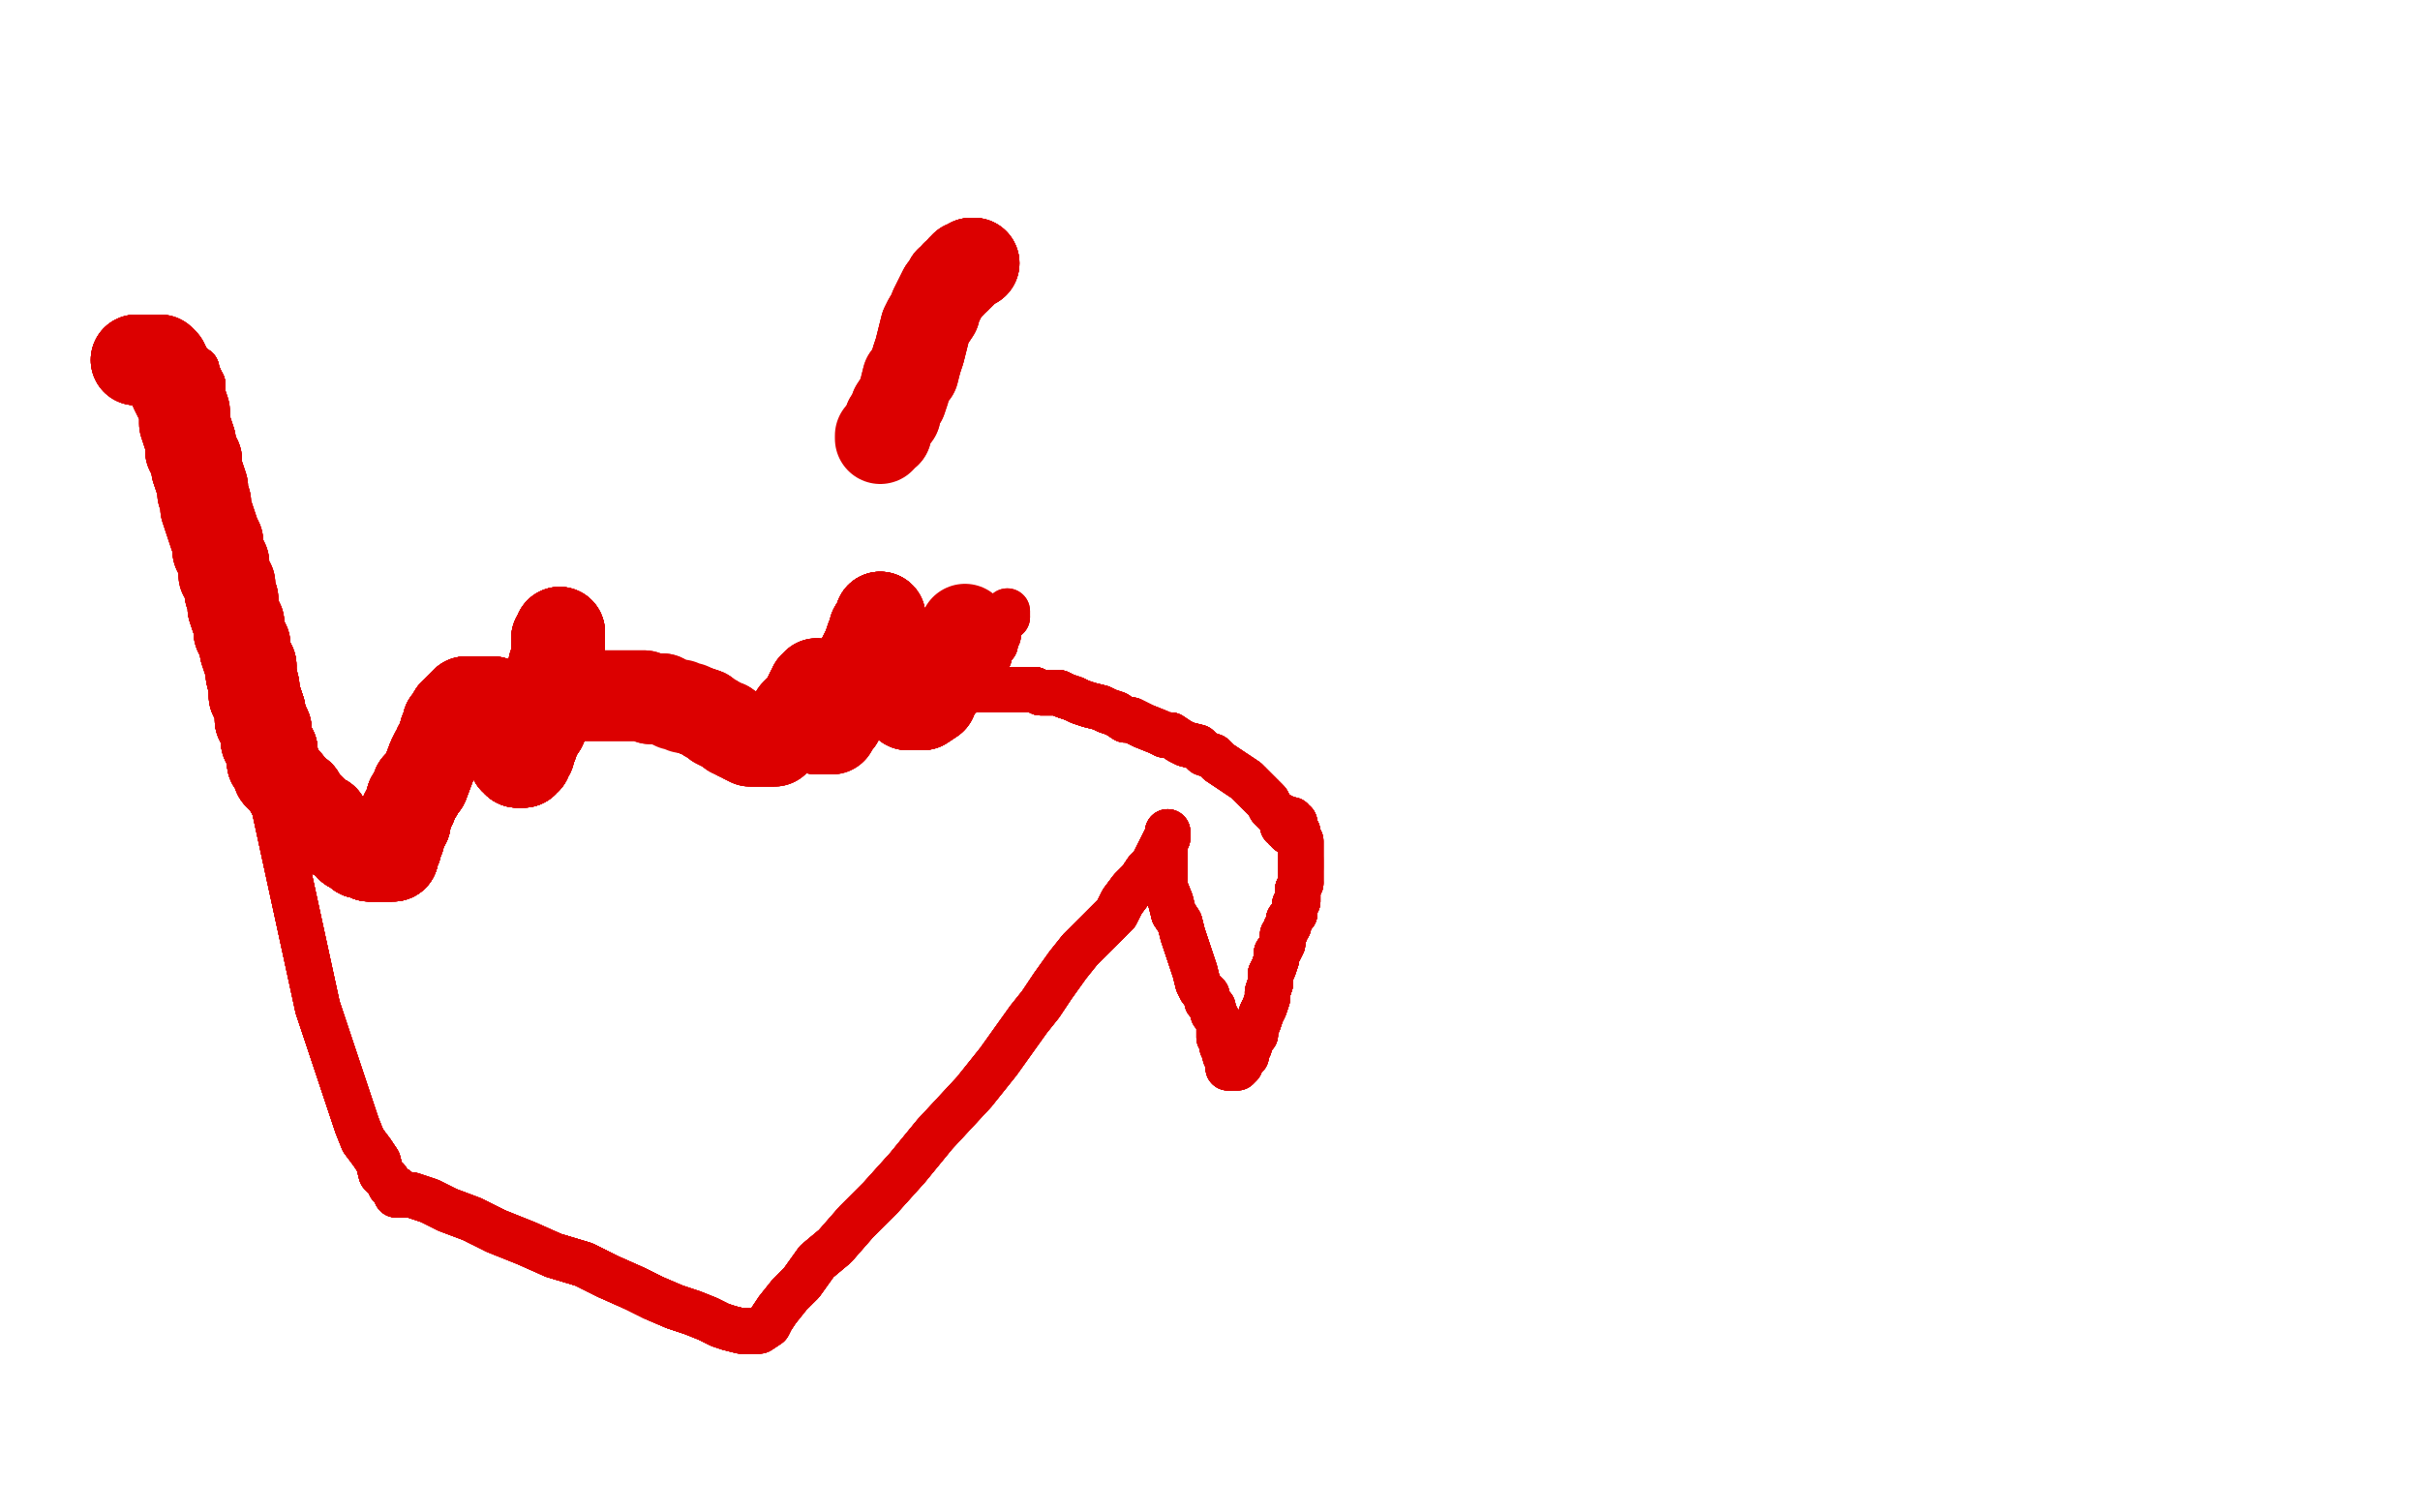 <?xml version="1.0" standalone="no"?>
<!DOCTYPE svg PUBLIC "-//W3C//DTD SVG 1.1//EN"
"http://www.w3.org/Graphics/SVG/1.1/DTD/svg11.dtd">

<svg width="800" height="500" version="1.1" xmlns="http://www.w3.org/2000/svg" xmlns:xlink="http://www.w3.org/1999/xlink" style="stroke-antialiasing: false"><desc>This SVG has been created on https://colorillo.com/</desc><rect x='0' y='0' width='800' height='500' style='fill: rgb(255,255,255); stroke-width:0' /><polyline points="193,211 193,210 193,209 193,208 193,207" style="fill: none; stroke: #dc0000; stroke-width: 5; stroke-linejoin: round; stroke-linecap: round; stroke-antialiasing: false; stroke-antialias: 0; opacity: 1.0"/>
<polyline points="65,122 65,123 65,124 66,125 66,126 67,127 67,128 67,129" style="fill: none; stroke: #dc0000; stroke-width: 15; stroke-linejoin: round; stroke-linecap: round; stroke-antialiasing: false; stroke-antialias: 0; opacity: 1.0"/>
<polyline points="65,122 65,123 65,124 66,125 66,126 67,127 67,128 67,129 67,130 67,132 67,133 67,134 67,135 67,137" style="fill: none; stroke: #dc0000; stroke-width: 15; stroke-linejoin: round; stroke-linecap: round; stroke-antialiasing: false; stroke-antialias: 0; opacity: 1.0"/>
<polyline points="65,122 65,123 65,124 66,125 66,126 67,127 67,128 67,129 67,130 67,132 67,133 67,134 67,135 67,137 67,138 67,141 67,144 67,148 68,153 69,159 69,165" style="fill: none; stroke: #dc0000; stroke-width: 15; stroke-linejoin: round; stroke-linecap: round; stroke-antialiasing: false; stroke-antialias: 0; opacity: 1.0"/>
<polyline points="65,122 65,123 65,124 66,125 66,126 67,127 67,128 67,129 67,130 67,132 67,133 67,134 67,135 67,137 67,138 67,141 67,144 67,148 68,153 69,159 69,165 70,172 105,333 118,372 120,377 123,381" style="fill: none; stroke: #dc0000; stroke-width: 15; stroke-linejoin: round; stroke-linecap: round; stroke-antialiasing: false; stroke-antialias: 0; opacity: 1.0"/>
<polyline points="65,122 65,123 65,124 66,125 66,126 67,127 67,128 67,129 67,130 67,132 67,133 67,134 67,135 67,137 67,138 67,141 67,144 67,148 68,153 69,159 69,165 70,172 105,333 118,372 120,377 123,381 125,384 126,388 128,390 129,392 131,393 131,394 131,395" style="fill: none; stroke: #dc0000; stroke-width: 15; stroke-linejoin: round; stroke-linecap: round; stroke-antialiasing: false; stroke-antialias: 0; opacity: 1.0"/>
<polyline points="65,122 65,123 65,124 66,125 66,126 67,127 67,128 67,129 67,130 67,132 67,133 67,134 67,135 67,137 67,138 67,141 67,144 67,148 68,153 69,159 69,165 70,172 105,333 118,372 120,377 123,381 125,384 126,388 128,390 129,392 131,393 131,394 131,395 132,395" style="fill: none; stroke: #dc0000; stroke-width: 15; stroke-linejoin: round; stroke-linecap: round; stroke-antialiasing: false; stroke-antialias: 0; opacity: 1.0"/>
<polyline points="65,122 65,123 65,124 66,125 66,126 67,127 67,128 67,129 67,130 67,132 67,133 67,134 67,135 67,137 67,138 67,141 67,144 67,148 68,153 69,159 69,165 70,172 105,333 118,372 120,377 123,381 125,384 126,388 128,390 129,392 131,393 131,394 131,395 132,395 136,395 142,397 148,400 156,403 164,407 174,411 183,415 193,418 201,422" style="fill: none; stroke: #dc0000; stroke-width: 15; stroke-linejoin: round; stroke-linecap: round; stroke-antialiasing: false; stroke-antialias: 0; opacity: 1.0"/>
<polyline points="66,126 67,127 67,128 67,129 67,130 67,132 67,133 67,134 67,135 67,137 67,138 67,141 67,144 67,148 68,153 69,159 69,165 70,172 105,333 118,372 120,377 123,381 125,384 126,388 128,390 129,392 131,393 131,394 131,395 132,395 136,395 142,397 148,400 156,403 164,407 174,411 183,415 193,418 201,422 210,426 216,429 223,432 229,434 234,436 238,438 241,439 245,440 247,440" style="fill: none; stroke: #dc0000; stroke-width: 15; stroke-linejoin: round; stroke-linecap: round; stroke-antialiasing: false; stroke-antialias: 0; opacity: 1.0"/>
<polyline points="67,130 67,132 67,133 67,134 67,135 67,137 67,138 67,141 67,144 67,148 68,153 69,159 69,165 70,172 105,333 118,372 120,377 123,381 125,384 126,388 128,390 129,392 131,393 131,394 131,395 132,395 136,395 142,397 148,400 156,403 164,407 174,411 183,415 193,418 201,422 210,426 216,429 223,432 229,434 234,436 238,438 241,439 245,440 247,440 250,440 251,440 254,438 255,436" style="fill: none; stroke: #dc0000; stroke-width: 15; stroke-linejoin: round; stroke-linecap: round; stroke-antialiasing: false; stroke-antialias: 0; opacity: 1.0"/>
<polyline points="105,333 118,372 120,377 123,381 125,384 126,388 128,390 129,392 131,393 131,394 131,395 132,395 136,395 142,397 148,400 156,403 164,407 174,411 183,415 193,418 201,422 210,426 216,429 223,432 229,434 234,436 238,438 241,439 245,440 247,440 250,440 251,440 254,438 255,436 257,433 261,428 265,424 270,417 276,412 283,404 291,396 300,386 309,375" style="fill: none; stroke: #dc0000; stroke-width: 15; stroke-linejoin: round; stroke-linecap: round; stroke-antialiasing: false; stroke-antialias: 0; opacity: 1.0"/>
<polyline points="125,384 126,388 128,390 129,392 131,393 131,394 131,395 132,395 136,395 142,397 148,400 156,403 164,407 174,411 183,415 193,418 201,422 210,426 216,429 223,432 229,434 234,436 238,438 241,439 245,440 247,440 250,440 251,440 254,438 255,436 257,433 261,428 265,424 270,417 276,412 283,404 291,396 300,386 309,375 322,361 330,351 335,344 340,337 344,332 348,326 353,319 357,314 362,309" style="fill: none; stroke: #dc0000; stroke-width: 15; stroke-linejoin: round; stroke-linecap: round; stroke-antialiasing: false; stroke-antialias: 0; opacity: 1.0"/>
<polyline points="183,415 193,418 201,422 210,426 216,429 223,432 229,434 234,436 238,438 241,439 245,440 247,440 250,440 251,440 254,438 255,436 257,433 261,428 265,424 270,417 276,412 283,404 291,396 300,386 309,375 322,361 330,351 335,344 340,337 344,332 348,326 353,319 357,314 362,309 366,305 369,302 371,298 374,294 377,291 379,288 381,286 382,284 383,282" style="fill: none; stroke: #dc0000; stroke-width: 15; stroke-linejoin: round; stroke-linecap: round; stroke-antialiasing: false; stroke-antialias: 0; opacity: 1.0"/>
<polyline points="183,415 193,418 201,422 210,426 216,429 223,432 229,434 234,436 238,438 241,439 245,440 247,440 250,440 251,440 254,438 255,436 257,433 261,428 265,424 270,417 276,412 283,404 291,396 300,386 309,375 322,361 330,351 335,344 340,337 344,332 348,326 353,319 357,314 362,309 366,305 369,302 371,298 374,294 377,291 379,288 381,286 382,284 383,282 384,280 385,278 386,277 386,276 386,275" style="fill: none; stroke: #dc0000; stroke-width: 15; stroke-linejoin: round; stroke-linecap: round; stroke-antialiasing: false; stroke-antialias: 0; opacity: 1.0"/>
<polyline points="254,438 255,436 257,433 261,428 265,424 270,417 276,412 283,404 291,396 300,386 309,375 322,361 330,351 335,344 340,337 344,332 348,326 353,319 357,314 362,309 366,305 369,302 371,298 374,294 377,291 379,288 381,286 382,284 383,282 384,280 385,278 386,277 386,276 386,275 386,276 385,278 385,280 385,282 385,286 385,289 385,293 387,298 388,302" style="fill: none; stroke: #dc0000; stroke-width: 15; stroke-linejoin: round; stroke-linecap: round; stroke-antialiasing: false; stroke-antialias: 0; opacity: 1.0"/>
<polyline points="265,424 270,417 276,412 283,404 291,396 300,386 309,375 322,361 330,351 335,344 340,337 344,332 348,326 353,319 357,314 362,309 366,305 369,302 371,298 374,294 377,291 379,288 381,286 382,284 383,282 384,280 385,278 386,277 386,276 386,275 386,276 385,278 385,280 385,282 385,286 385,289 385,293 387,298 388,302 390,305 391,309 394,318 395,321 396,325 397,327 399,329 399,331 401,333" style="fill: none; stroke: #dc0000; stroke-width: 15; stroke-linejoin: round; stroke-linecap: round; stroke-antialiasing: false; stroke-antialias: 0; opacity: 1.0"/>
<polyline points="357,314 362,309 366,305 369,302 371,298 374,294 377,291 379,288 381,286 382,284 383,282 384,280 385,278 386,277 386,276 386,275 386,276 385,278 385,280 385,282 385,286 385,289 385,293 387,298 388,302 390,305 391,309 394,318 395,321 396,325 397,327 399,329 399,331 401,333 401,335 402,336 403,338 403,339 403,341 403,343 404,343 404,344 404,346" style="fill: none; stroke: #dc0000; stroke-width: 15; stroke-linejoin: round; stroke-linecap: round; stroke-antialiasing: false; stroke-antialias: 0; opacity: 1.0"/>
<polyline points="357,314 362,309 366,305 369,302 371,298 374,294 377,291 379,288 381,286 382,284 383,282 384,280 385,278 386,277 386,276 386,275 386,276 385,278 385,280 385,282 385,286 385,289 385,293 387,298 388,302 390,305 391,309 394,318 395,321 396,325 397,327 399,329 399,331 401,333 401,335 402,336 403,338 403,339 403,341 403,343 404,343 404,344 404,346 405,348 405,349 406,350 406,351 406,352 406,353" style="fill: none; stroke: #dc0000; stroke-width: 15; stroke-linejoin: round; stroke-linecap: round; stroke-antialiasing: false; stroke-antialias: 0; opacity: 1.0"/>
<polyline points="371,298 374,294 377,291 379,288 381,286 382,284 383,282 384,280 385,278 386,277 386,276 386,275 386,276 385,278 385,280 385,282 385,286 385,289 385,293 387,298 388,302 390,305 391,309 394,318 395,321 396,325 397,327 399,329 399,331 401,333 401,335 402,336 403,338 403,339 403,341 403,343 404,343 404,344 404,346 405,348 405,349 406,350 406,351 406,352 406,353 407,353 408,353 409,353" style="fill: none; stroke: #dc0000; stroke-width: 15; stroke-linejoin: round; stroke-linecap: round; stroke-antialiasing: false; stroke-antialias: 0; opacity: 1.0"/>
<polyline points="388,302 390,305 391,309 394,318 395,321 396,325 397,327 399,329 399,331 401,333 401,335 402,336 403,338 403,339 403,341 403,343 404,343 404,344 404,346 405,348 405,349 406,350 406,351 406,352 406,353 407,353 408,353 409,353 410,352 410,350 412,349 412,347 413,346 413,344 415,342 415,340 416,338 417,335 418,333 419,330" style="fill: none; stroke: #dc0000; stroke-width: 15; stroke-linejoin: round; stroke-linecap: round; stroke-antialiasing: false; stroke-antialias: 0; opacity: 1.0"/>
<polyline points="388,302 390,305 391,309 394,318 395,321 396,325 397,327 399,329 399,331 401,333 401,335 402,336 403,338 403,339 403,341 403,343 404,343 404,344 404,346 405,348 405,349 406,350 406,351 406,352 406,353 407,353 408,353 409,353 410,352 410,350 412,349 412,347 413,346 413,344 415,342 415,340 416,338 417,335 418,333 419,330 419,328 420,325 420,322 421,320 422,317 422,315 423,314 424,312 424,311 424,310" style="fill: none; stroke: #dc0000; stroke-width: 15; stroke-linejoin: round; stroke-linecap: round; stroke-antialiasing: false; stroke-antialias: 0; opacity: 1.0"/>
<polyline points="404,346 405,348 405,349 406,350 406,351 406,352 406,353 407,353 408,353 409,353 410,352 410,350 412,349 412,347 413,346 413,344 415,342 415,340 416,338 417,335 418,333 419,330 419,328 420,325 420,322 421,320 422,317 422,315 423,314 424,312 424,311 424,310 424,309 425,308 425,307 426,306 426,305 426,304 427,303 428,302 428,301" style="fill: none; stroke: #dc0000; stroke-width: 15; stroke-linejoin: round; stroke-linecap: round; stroke-antialiasing: false; stroke-antialias: 0; opacity: 1.0"/>
<polyline points="404,346 405,348 405,349 406,350 406,351 406,352 406,353 407,353 408,353 409,353 410,352 410,350 412,349 412,347 413,346 413,344 415,342 415,340 416,338 417,335 418,333 419,330 419,328 420,325 420,322 421,320 422,317 422,315 423,314 424,312 424,311 424,310 424,309 425,308 425,307 426,306 426,305 426,304 427,303 428,302 428,301 428,299 429,298 429,297 429,296 429,295 429,294 430,292" style="fill: none; stroke: #dc0000; stroke-width: 15; stroke-linejoin: round; stroke-linecap: round; stroke-antialiasing: false; stroke-antialias: 0; opacity: 1.0"/>
<polyline points="410,352 410,350 412,349 412,347 413,346 413,344 415,342 415,340 416,338 417,335 418,333 419,330 419,328 420,325 420,322 421,320 422,317 422,315 423,314 424,312 424,311 424,310 424,309 425,308 425,307 426,306 426,305 426,304 427,303 428,302 428,301 428,299 429,298 429,297 429,296 429,295 429,294 430,292 430,291 430,290 430,289 430,288 430,287 430,285 430,284" style="fill: none; stroke: #dc0000; stroke-width: 15; stroke-linejoin: round; stroke-linecap: round; stroke-antialiasing: false; stroke-antialias: 0; opacity: 1.0"/>
<polyline points="415,342 415,340 416,338 417,335 418,333 419,330 419,328 420,325 420,322 421,320 422,317 422,315 423,314 424,312 424,311 424,310 424,309 425,308 425,307 426,306 426,305 426,304 427,303 428,302 428,301 428,299 429,298 429,297 429,296 429,295 429,294 430,292 430,291 430,290 430,289 430,288 430,287 430,285 430,284 430,283 430,282 430,280 430,279 430,278 429,278 429,277 429,276" style="fill: none; stroke: #dc0000; stroke-width: 15; stroke-linejoin: round; stroke-linecap: round; stroke-antialiasing: false; stroke-antialias: 0; opacity: 1.0"/>
<polyline points="419,328 420,325 420,322 421,320 422,317 422,315 423,314 424,312 424,311 424,310 424,309 425,308 425,307 426,306 426,305 426,304 427,303 428,302 428,301 428,299 429,298 429,297 429,296 429,295 429,294 430,292 430,291 430,290 430,289 430,288 430,287 430,285 430,284 430,283 430,282 430,280 430,279 430,278 429,278 429,277 429,276 429,275 428,274 428,273 428,272 427,272 427,271" style="fill: none; stroke: #dc0000; stroke-width: 15; stroke-linejoin: round; stroke-linecap: round; stroke-antialiasing: false; stroke-antialias: 0; opacity: 1.0"/>
<polyline points="419,328 420,325 420,322 421,320 422,317 422,315 423,314 424,312 424,311 424,310 424,309 425,308 425,307 426,306 426,305 426,304 427,303 428,302 428,301 428,299 429,298 429,297 429,296 429,295 429,294 430,292 430,291 430,290 430,289 430,288 430,287 430,285 430,284 430,283 430,282 430,280 430,279 430,278 429,278 429,277 429,276 429,275 428,274 428,273 428,272 427,272 427,271 426,271 425,271 424,271" style="fill: none; stroke: #dc0000; stroke-width: 15; stroke-linejoin: round; stroke-linecap: round; stroke-antialiasing: false; stroke-antialias: 0; opacity: 1.0"/>
<polyline points="425,307 426,306 426,305 426,304 427,303 428,302 428,301 428,299 429,298 429,297 429,296 429,295 429,294 430,292 430,291 430,290 430,289 430,288 430,287 430,285 430,284 430,283 430,282 430,280 430,279 430,278 429,278 429,277 429,276 429,275 428,274 428,273 428,272 427,272 427,271 426,271 425,271 424,271 424,272 424,273 425,273 425,274 426,274 426,275" style="fill: none; stroke: #dc0000; stroke-width: 15; stroke-linejoin: round; stroke-linecap: round; stroke-antialiasing: false; stroke-antialias: 0; opacity: 1.0"/>
<polyline points="429,298 429,297 429,296 429,295 429,294 430,292 430,291 430,290 430,289 430,288 430,287 430,285 430,284 430,283 430,282 430,280 430,279 430,278 429,278 429,277 429,276 429,275 428,274 428,273 428,272 427,272 427,271 426,271 425,271 424,271 424,272 424,273 425,273 425,274 426,274 426,275 426,274 425,272 424,270 422,269 420,267 419,265 417,263 414,260 412,258 409,256" style="fill: none; stroke: #dc0000; stroke-width: 15; stroke-linejoin: round; stroke-linecap: round; stroke-antialiasing: false; stroke-antialias: 0; opacity: 1.0"/>
<polyline points="430,287 430,285 430,284 430,283 430,282 430,280 430,279 430,278 429,278 429,277 429,276 429,275 428,274 428,273 428,272 427,272 427,271 426,271 425,271 424,271 424,272 424,273 425,273 425,274 426,274 426,275 426,274 425,272 424,270 422,269 420,267 419,265 417,263 414,260 412,258 409,256 406,254 403,252 401,250 398,249 396,247 392,246 390,245 387,243 385,243" style="fill: none; stroke: #dc0000; stroke-width: 15; stroke-linejoin: round; stroke-linecap: round; stroke-antialiasing: false; stroke-antialias: 0; opacity: 1.0"/>
<polyline points="428,274 428,273 428,272 427,272 427,271 426,271 425,271 424,271 424,272 424,273 425,273 425,274 426,274 426,275 426,274 425,272 424,270 422,269 420,267 419,265 417,263 414,260 412,258 409,256 406,254 403,252 401,250 398,249 396,247 392,246 390,245 387,243 385,243 383,242 378,240 376,239 374,238 372,238 369,236 366,235 364,234 360,233 357,232 355,231" style="fill: none; stroke: #dc0000; stroke-width: 15; stroke-linejoin: round; stroke-linecap: round; stroke-antialiasing: false; stroke-antialias: 0; opacity: 1.0"/>
<polyline points="425,273 425,274 426,274 426,275 426,274 425,272 424,270 422,269 420,267 419,265 417,263 414,260 412,258 409,256 406,254 403,252 401,250 398,249 396,247 392,246 390,245 387,243 385,243 383,242 378,240 376,239 374,238 372,238 369,236 366,235 364,234 360,233 357,232 355,231 352,230 350,229 348,229 346,229 344,229 342,228 340,228 339,228 338,228 337,228 335,228" style="fill: none; stroke: #dc0000; stroke-width: 15; stroke-linejoin: round; stroke-linecap: round; stroke-antialiasing: false; stroke-antialias: 0; opacity: 1.0"/>
<polyline points="426,274 425,272 424,270 422,269 420,267 419,265 417,263 414,260 412,258 409,256 406,254 403,252 401,250 398,249 396,247 392,246 390,245 387,243 385,243 383,242 378,240 376,239 374,238 372,238 369,236 366,235 364,234 360,233 357,232 355,231 352,230 350,229 348,229 346,229 344,229 342,228 340,228 339,228 338,228 337,228 335,228 334,228 333,228 332,228 331,228 330,228 329,228 328,228" style="fill: none; stroke: #dc0000; stroke-width: 15; stroke-linejoin: round; stroke-linecap: round; stroke-antialiasing: false; stroke-antialias: 0; opacity: 1.0"/>
<polyline points="417,263 414,260 412,258 409,256 406,254 403,252 401,250 398,249 396,247 392,246 390,245 387,243 385,243 383,242 378,240 376,239 374,238 372,238 369,236 366,235 364,234 360,233 357,232 355,231 352,230 350,229 348,229 346,229 344,229 342,228 340,228 339,228 338,228 337,228 335,228 334,228 333,228 332,228 331,228 330,228 329,228 328,228 327,228 326,228 325,228 324,228 323,228" style="fill: none; stroke: #dc0000; stroke-width: 15; stroke-linejoin: round; stroke-linecap: round; stroke-antialiasing: false; stroke-antialias: 0; opacity: 1.0"/>
<polyline points="396,247 392,246 390,245 387,243 385,243 383,242 378,240 376,239 374,238 372,238 369,236 366,235 364,234 360,233 357,232 355,231 352,230 350,229 348,229 346,229 344,229 342,228 340,228 339,228 338,228 337,228 335,228 334,228 333,228 332,228 331,228 330,228 329,228 328,228 327,228 326,228 325,228 324,228 323,228 323,227 323,226 323,225 323,224 323,222 324,221 325,220" style="fill: none; stroke: #dc0000; stroke-width: 15; stroke-linejoin: round; stroke-linecap: round; stroke-antialiasing: false; stroke-antialias: 0; opacity: 1.0"/>
<polyline points="369,236 366,235 364,234 360,233 357,232 355,231 352,230 350,229 348,229 346,229 344,229 342,228 340,228 339,228 338,228 337,228 335,228 334,228 333,228 332,228 331,228 330,228 329,228 328,228 327,228 326,228 325,228 324,228 323,228 323,227 323,226 323,225 323,224 323,222 324,221 325,220 325,218 326,217 327,217 327,216 327,215 328,213 329,213 329,211 329,210" style="fill: none; stroke: #dc0000; stroke-width: 15; stroke-linejoin: round; stroke-linecap: round; stroke-antialiasing: false; stroke-antialias: 0; opacity: 1.0"/>
<polyline points="364,234 360,233 357,232 355,231 352,230 350,229 348,229 346,229 344,229 342,228 340,228 339,228 338,228 337,228 335,228 334,228 333,228 332,228 331,228 330,228 329,228 328,228 327,228 326,228 325,228 324,228 323,228 323,227 323,226 323,225 323,224 323,222 324,221 325,220 325,218 326,217 327,217 327,216 327,215 328,213 329,213 329,211 329,210 330,210 330,209 330,208 330,207 330,206 331,206" style="fill: none; stroke: #dc0000; stroke-width: 15; stroke-linejoin: round; stroke-linecap: round; stroke-antialiasing: false; stroke-antialias: 0; opacity: 1.0"/>
<polyline points="352,230 350,229 348,229 346,229 344,229 342,228 340,228 339,228 338,228 337,228 335,228 334,228 333,228 332,228 331,228 330,228 329,228 328,228 327,228 326,228 325,228 324,228 323,228 323,227 323,226 323,225 323,224 323,222 324,221 325,220 325,218 326,217 327,217 327,216 327,215 328,213 329,213 329,211 329,210 330,210 330,209 330,208 330,207 330,206 331,206 332,205 332,204 333,204" style="fill: none; stroke: #dc0000; stroke-width: 15; stroke-linejoin: round; stroke-linecap: round; stroke-antialiasing: false; stroke-antialias: 0; opacity: 1.0"/>
<polyline points="352,230 350,229 348,229 346,229 344,229 342,228 340,228 339,228 338,228 337,228 335,228 334,228 333,228 332,228 331,228 330,228 329,228 328,228 327,228 326,228 325,228 324,228 323,228 323,227 323,226 323,225 323,224 323,222 324,221 325,220 325,218 326,217 327,217 327,216 327,215 328,213 329,213 329,211 329,210 330,210 330,209 330,208 330,207 330,206 331,206 332,205 332,204 333,204 333,203 333,202" style="fill: none; stroke: #dc0000; stroke-width: 15; stroke-linejoin: round; stroke-linecap: round; stroke-antialiasing: false; stroke-antialias: 0; opacity: 1.0"/>
<polyline points="352,230 350,229 348,229 346,229 344,229 342,228 340,228 339,228 338,228 337,228 335,228 334,228 333,228 332,228 331,228 330,228 329,228 328,228 327,228 326,228 325,228 324,228 323,228 323,227 323,226 323,225 323,224 323,222 324,221 325,220 325,218 326,217 327,217 327,216 327,215 328,213 329,213 329,211 329,210 330,210 330,209 330,208 330,207 330,206 331,206 332,205 332,204 333,204 333,203 333,202" style="fill: none; stroke: #dc0000; stroke-width: 15; stroke-linejoin: round; stroke-linecap: round; stroke-antialiasing: false; stroke-antialias: 0; opacity: 1.0"/>
<polyline points="45,119 46,119 47,119 48,119 49,119 50,119 51,119" style="fill: none; stroke: #dc0000; stroke-width: 30; stroke-linejoin: round; stroke-linecap: round; stroke-antialiasing: false; stroke-antialias: 0; opacity: 1.0"/>
<polyline points="45,119 46,119 47,119 48,119 49,119 50,119 51,119 52,119 53,119 54,120 54,121 55,122 56,124 57,126 58,127" style="fill: none; stroke: #dc0000; stroke-width: 30; stroke-linejoin: round; stroke-linecap: round; stroke-antialiasing: false; stroke-antialias: 0; opacity: 1.0"/>
<polyline points="45,119 46,119 47,119 48,119 49,119 50,119 51,119 52,119 53,119 54,120 54,121 55,122 56,124 57,126 58,127 58,129 59,131 60,133 61,136 61,140 62,143 63,146 63,149 65,152 65,155" style="fill: none; stroke: #dc0000; stroke-width: 30; stroke-linejoin: round; stroke-linecap: round; stroke-antialiasing: false; stroke-antialias: 0; opacity: 1.0"/>
<polyline points="45,119 46,119 47,119 48,119 49,119 50,119 51,119 52,119 53,119 54,120 54,121 55,122 56,124 57,126 58,127 58,129 59,131 60,133 61,136 61,140 62,143 63,146 63,149 65,152 65,155 66,158 67,161 67,163 68,166 68,168 69,171 70,174 71,177 72,179 72,182" style="fill: none; stroke: #dc0000; stroke-width: 30; stroke-linejoin: round; stroke-linecap: round; stroke-antialiasing: false; stroke-antialias: 0; opacity: 1.0"/>
<polyline points="45,119 46,119 47,119 48,119 49,119 50,119 51,119 52,119 53,119 54,120 54,121 55,122 56,124 57,126 58,127 58,129 59,131 60,133 61,136 61,140 62,143 63,146 63,149 65,152 65,155 66,158 67,161 67,163 68,166 68,168 69,171 70,174 71,177 72,179 72,182 74,186 74,190 76,193 76,196 77,198 77,201 78,204 79,206 79,209 80,211" style="fill: none; stroke: #dc0000; stroke-width: 30; stroke-linejoin: round; stroke-linecap: round; stroke-antialiasing: false; stroke-antialias: 0; opacity: 1.0"/>
<polyline points="54,121 55,122 56,124 57,126 58,127 58,129 59,131 60,133 61,136 61,140 62,143 63,146 63,149 65,152 65,155 66,158 67,161 67,163 68,166 68,168 69,171 70,174 71,177 72,179 72,182 74,186 74,190 76,193 76,196 77,198 77,201 78,204 79,206 79,209 80,211 81,213 81,215 82,218 83,220 83,223 84,227 84,230 85,232 86,235 86,238" style="fill: none; stroke: #dc0000; stroke-width: 30; stroke-linejoin: round; stroke-linecap: round; stroke-antialiasing: false; stroke-antialias: 0; opacity: 1.0"/>
<polyline points="62,143 63,146 63,149 65,152 65,155 66,158 67,161 67,163 68,166 68,168 69,171 70,174 71,177 72,179 72,182 74,186 74,190 76,193 76,196 77,198 77,201 78,204 79,206 79,209 80,211 81,213 81,215 82,218 83,220 83,223 84,227 84,230 85,232 86,235 86,238 87,239 88,241 88,243 88,245 89,247 90,248 90,250 90,252 91,253 92,255" style="fill: none; stroke: #dc0000; stroke-width: 30; stroke-linejoin: round; stroke-linecap: round; stroke-antialiasing: false; stroke-antialias: 0; opacity: 1.0"/>
<polyline points="69,171 70,174 71,177 72,179 72,182 74,186 74,190 76,193 76,196 77,198 77,201 78,204 79,206 79,209 80,211 81,213 81,215 82,218 83,220 83,223 84,227 84,230 85,232 86,235 86,238 87,239 88,241 88,243 88,245 89,247 90,248 90,250 90,252 91,253 92,255 92,256 93,257 94,258 95,259 96,261 97,262 99,263 100,265 101,266 103,268" style="fill: none; stroke: #dc0000; stroke-width: 30; stroke-linejoin: round; stroke-linecap: round; stroke-antialiasing: false; stroke-antialias: 0; opacity: 1.0"/>
<polyline points="76,196 77,198 77,201 78,204 79,206 79,209 80,211 81,213 81,215 82,218 83,220 83,223 84,227 84,230 85,232 86,235 86,238 87,239 88,241 88,243 88,245 89,247 90,248 90,250 90,252 91,253 92,255 92,256 93,257 94,258 95,259 96,261 97,262 99,263 100,265 101,266 103,268 105,270 107,271 108,273 110,275 111,276 113,277 114,278 115,278 116,280" style="fill: none; stroke: #dc0000; stroke-width: 30; stroke-linejoin: round; stroke-linecap: round; stroke-antialiasing: false; stroke-antialias: 0; opacity: 1.0"/>
<polyline points="80,211 81,213 81,215 82,218 83,220 83,223 84,227 84,230 85,232 86,235 86,238 87,239 88,241 88,243 88,245 89,247 90,248 90,250 90,252 91,253 92,255 92,256 93,257 94,258 95,259 96,261 97,262 99,263 100,265 101,266 103,268 105,270 107,271 108,273 110,275 111,276 113,277 114,278 115,278 116,280 118,280 118,281 119,282 120,282 121,282 122,283 123,283" style="fill: none; stroke: #dc0000; stroke-width: 30; stroke-linejoin: round; stroke-linecap: round; stroke-antialiasing: false; stroke-antialias: 0; opacity: 1.0"/>
<polyline points="81,215 82,218 83,220 83,223 84,227 84,230 85,232 86,235 86,238 87,239 88,241 88,243 88,245 89,247 90,248 90,250 90,252 91,253 92,255 92,256 93,257 94,258 95,259 96,261 97,262 99,263 100,265 101,266 103,268 105,270 107,271 108,273 110,275 111,276 113,277 114,278 115,278 116,280 118,280 118,281 119,282 120,282 121,282 122,283 123,283 124,283 125,283 126,283 127,283" style="fill: none; stroke: #dc0000; stroke-width: 30; stroke-linejoin: round; stroke-linecap: round; stroke-antialiasing: false; stroke-antialias: 0; opacity: 1.0"/>
<polyline points="83,220 83,223 84,227 84,230 85,232 86,235 86,238 87,239 88,241 88,243 88,245 89,247 90,248 90,250 90,252 91,253 92,255 92,256 93,257 94,258 95,259 96,261 97,262 99,263 100,265 101,266 103,268 105,270 107,271 108,273 110,275 111,276 113,277 114,278 115,278 116,280 118,280 118,281 119,282 120,282 121,282 122,283 123,283 124,283 125,283 126,283 127,283 128,283 129,283" style="fill: none; stroke: #dc0000; stroke-width: 30; stroke-linejoin: round; stroke-linecap: round; stroke-antialiasing: false; stroke-antialias: 0; opacity: 1.0"/>
<polyline points="85,232 86,235 86,238 87,239 88,241 88,243 88,245 89,247 90,248 90,250 90,252 91,253 92,255 92,256 93,257 94,258 95,259 96,261 97,262 99,263 100,265 101,266 103,268 105,270 107,271 108,273 110,275 111,276 113,277 114,278 115,278 116,280 118,280 118,281 119,282 120,282 121,282 122,283 123,283 124,283 125,283 126,283 127,283 128,283 129,283 130,283 130,282 130,281" style="fill: none; stroke: #dc0000; stroke-width: 30; stroke-linejoin: round; stroke-linecap: round; stroke-antialiasing: false; stroke-antialias: 0; opacity: 1.0"/>
<polyline points="85,232 86,235 86,238 87,239 88,241 88,243 88,245 89,247 90,248 90,250 90,252 91,253 92,255 92,256 93,257 94,258 95,259 96,261 97,262 99,263 100,265 101,266 103,268 105,270 107,271 108,273 110,275 111,276 113,277 114,278 115,278 116,280 118,280 118,281 119,282 120,282 121,282 122,283 123,283 124,283 125,283 126,283 127,283 128,283 129,283 130,283 130,282 130,281 130,280 131,280" style="fill: none; stroke: #dc0000; stroke-width: 30; stroke-linejoin: round; stroke-linecap: round; stroke-antialiasing: false; stroke-antialias: 0; opacity: 1.0"/>
<polyline points="86,238 87,239 88,241 88,243 88,245 89,247 90,248 90,250 90,252 91,253 92,255 92,256 93,257 94,258 95,259 96,261 97,262 99,263 100,265 101,266 103,268 105,270 107,271 108,273 110,275 111,276 113,277 114,278 115,278 116,280 118,280 118,281 119,282 120,282 121,282 122,283 123,283 124,283 125,283 126,283 127,283 128,283 129,283 130,283 130,282 130,281 130,280 131,280 131,279" style="fill: none; stroke: #dc0000; stroke-width: 30; stroke-linejoin: round; stroke-linecap: round; stroke-antialiasing: false; stroke-antialias: 0; opacity: 1.0"/>
<polyline points="110,275 111,276 113,277 114,278 115,278 116,280 118,280 118,281 119,282 120,282 121,282 122,283 123,283 124,283 125,283 126,283 127,283 128,283 129,283 130,283 130,282 130,281 130,280 131,280 131,279 131,278 131,277 132,277 132,276 132,275 133,273 134,272 134,271 134,270 134,269 135,268 135,267 136,266" style="fill: none; stroke: #dc0000; stroke-width: 30; stroke-linejoin: round; stroke-linecap: round; stroke-antialiasing: false; stroke-antialias: 0; opacity: 1.0"/>
<polyline points="110,275 111,276 113,277 114,278 115,278 116,280 118,280 118,281 119,282 120,282 121,282 122,283 123,283 124,283 125,283 126,283 127,283 128,283 129,283 130,283 130,282 130,281 130,280 131,280 131,279 131,278 131,277 132,277 132,276 132,275 133,273 134,272 134,271 134,270 134,269 135,268 135,267 136,266 136,264 137,263 138,262 138,261 138,260 139,259" style="fill: none; stroke: #dc0000; stroke-width: 30; stroke-linejoin: round; stroke-linecap: round; stroke-antialiasing: false; stroke-antialias: 0; opacity: 1.0"/>
<polyline points="115,278 116,280 118,280 118,281 119,282 120,282 121,282 122,283 123,283 124,283 125,283 126,283 127,283 128,283 129,283 130,283 130,282 130,281 130,280 131,280 131,279 131,278 131,277 132,277 132,276 132,275 133,273 134,272 134,271 134,270 134,269 135,268 135,267 136,266 136,264 137,263 138,262 138,261 138,260 139,259 140,259 143,251 144,249 145,248 145,247 146,246 146,245 147,245" style="fill: none; stroke: #dc0000; stroke-width: 30; stroke-linejoin: round; stroke-linecap: round; stroke-antialiasing: false; stroke-antialias: 0; opacity: 1.0"/>
<polyline points="121,282 122,283 123,283 124,283 125,283 126,283 127,283 128,283 129,283 130,283 130,282 130,281 130,280 131,280 131,279 131,278 131,277 132,277 132,276 132,275 133,273 134,272 134,271 134,270 134,269 135,268 135,267 136,266 136,264 137,263 138,262 138,261 138,260 139,259 140,259 143,251 144,249 145,248 145,247 146,246 146,245 147,245 147,244 147,243 147,242 148,241 148,240" style="fill: none; stroke: #dc0000; stroke-width: 30; stroke-linejoin: round; stroke-linecap: round; stroke-antialiasing: false; stroke-antialias: 0; opacity: 1.0"/>
<polyline points="127,283 128,283 129,283 130,283 130,282 130,281 130,280 131,280 131,279 131,278 131,277 132,277 132,276 132,275 133,273 134,272 134,271 134,270 134,269 135,268 135,267 136,266 136,264 137,263 138,262 138,261 138,260 139,259 140,259 143,251 144,249 145,248 145,247 146,246 146,245 147,245 147,244 147,243 147,242 148,241 148,240 148,239 149,239 149,238 150,238 150,237 150,236" style="fill: none; stroke: #dc0000; stroke-width: 30; stroke-linejoin: round; stroke-linecap: round; stroke-antialiasing: false; stroke-antialias: 0; opacity: 1.0"/>
<polyline points="129,283 130,283 130,282 130,281 130,280 131,280 131,279 131,278 131,277 132,277 132,276 132,275 133,273 134,272 134,271 134,270 134,269 135,268 135,267 136,266 136,264 137,263 138,262 138,261 138,260 139,259 140,259 143,251 144,249 145,248 145,247 146,246 146,245 147,245 147,244 147,243 147,242 148,241 148,240 148,239 149,239 149,238 150,238 150,237 150,236 151,236 152,235 152,234 153,234" style="fill: none; stroke: #dc0000; stroke-width: 30; stroke-linejoin: round; stroke-linecap: round; stroke-antialiasing: false; stroke-antialias: 0; opacity: 1.0"/>
<polyline points="133,273 134,272 134,271 134,270 134,269 135,268 135,267 136,266 136,264 137,263 138,262 138,261 138,260 139,259 140,259 143,251 144,249 145,248 145,247 146,246 146,245 147,245 147,244 147,243 147,242 148,241 148,240 148,239 149,239 149,238 150,238 150,237 150,236 151,236 152,235 152,234 153,234 153,233 154,233 154,232 155,232 156,232 157,232 158,232" style="fill: none; stroke: #dc0000; stroke-width: 30; stroke-linejoin: round; stroke-linecap: round; stroke-antialiasing: false; stroke-antialias: 0; opacity: 1.0"/>
<polyline points="133,273 134,272 134,271 134,270 134,269 135,268 135,267 136,266 136,264 137,263 138,262 138,261 138,260 139,259 140,259 143,251 144,249 145,248 145,247 146,246 146,245 147,245 147,244 147,243 147,242 148,241 148,240 148,239 149,239 149,238 150,238 150,237 150,236 151,236 152,235 152,234 153,234 153,233 154,233 154,232 155,232 156,232 157,232 158,232 159,232 160,232 161,232 162,232 163,232" style="fill: none; stroke: #dc0000; stroke-width: 30; stroke-linejoin: round; stroke-linecap: round; stroke-antialiasing: false; stroke-antialias: 0; opacity: 1.0"/>
<polyline points="138,260 139,259 140,259 143,251 144,249 145,248 145,247 146,246 146,245 147,245 147,244 147,243 147,242 148,241 148,240 148,239 149,239 149,238 150,238 150,237 150,236 151,236 152,235 152,234 153,234 153,233 154,233 154,232 155,232 156,232 157,232 158,232 159,232 160,232 161,232 162,232 163,232 163,233 164,233 164,234 165,234 165,235 166,235 166,236" style="fill: none; stroke: #dc0000; stroke-width: 30; stroke-linejoin: round; stroke-linecap: round; stroke-antialiasing: false; stroke-antialias: 0; opacity: 1.0"/>
<polyline points="140,259 143,251 144,249 145,248 145,247 146,246 146,245 147,245 147,244 147,243 147,242 148,241 148,240 148,239 149,239 149,238 150,238 150,237 150,236 151,236 152,235 152,234 153,234 153,233 154,233 154,232 155,232 156,232 157,232 158,232 159,232 160,232 161,232 162,232 163,232 163,233 164,233 164,234 165,234 165,235 166,235 166,236 166,237 167,237 167,238 167,239 168,239 168,240 168,241" style="fill: none; stroke: #dc0000; stroke-width: 30; stroke-linejoin: round; stroke-linecap: round; stroke-antialiasing: false; stroke-antialias: 0; opacity: 1.0"/>
<polyline points="147,242 148,241 148,240 148,239 149,239 149,238 150,238 150,237 150,236 151,236 152,235 152,234 153,234 153,233 154,233 154,232 155,232 156,232 157,232 158,232 159,232 160,232 161,232 162,232 163,232 163,233 164,233 164,234 165,234 165,235 166,235 166,236 166,237 167,237 167,238 167,239 168,239 168,240 168,241 168,242 169,243 169,244 169,245 169,246 170,246" style="fill: none; stroke: #dc0000; stroke-width: 30; stroke-linejoin: round; stroke-linecap: round; stroke-antialiasing: false; stroke-antialias: 0; opacity: 1.0"/>
<polyline points="147,242 148,241 148,240 148,239 149,239 149,238 150,238 150,237 150,236 151,236 152,235 152,234 153,234 153,233 154,233 154,232 155,232 156,232 157,232 158,232 159,232 160,232 161,232 162,232 163,232 163,233 164,233 164,234 165,234 165,235 166,235 166,236 166,237 167,237 167,238 167,239 168,239 168,240 168,241 168,242 169,243 169,244 169,245 169,246 170,246 170,247 170,248 170,249 170,250 170,251" style="fill: none; stroke: #dc0000; stroke-width: 30; stroke-linejoin: round; stroke-linecap: round; stroke-antialiasing: false; stroke-antialias: 0; opacity: 1.0"/>
<polyline points="150,238 150,237 150,236 151,236 152,235 152,234 153,234 153,233 154,233 154,232 155,232 156,232 157,232 158,232 159,232 160,232 161,232 162,232 163,232 163,233 164,233 164,234 165,234 165,235 166,235 166,236 166,237 167,237 167,238 167,239 168,239 168,240 168,241 168,242 169,243 169,244 169,245 169,246 170,246 170,247 170,248 170,249 170,250 170,251 171,251 171,252 172,252" style="fill: none; stroke: #dc0000; stroke-width: 30; stroke-linejoin: round; stroke-linecap: round; stroke-antialiasing: false; stroke-antialias: 0; opacity: 1.0"/>
<polyline points="164,233 164,234 165,234 165,235 166,235 166,236 166,237 167,237 167,238 167,239 168,239 168,240 168,241 168,242 169,243 169,244 169,245 169,246 170,246 170,247 170,248 170,249 170,250 170,251 171,251 171,252 172,252 173,252 173,251 174,251 174,250 175,249 175,248 176,246 177,243 179,240 179,237 180,233 181,230 182,227" style="fill: none; stroke: #dc0000; stroke-width: 30; stroke-linejoin: round; stroke-linecap: round; stroke-antialiasing: false; stroke-antialias: 0; opacity: 1.0"/>
<polyline points="164,233 164,234 165,234 165,235 166,235 166,236 166,237 167,237 167,238 167,239 168,239 168,240 168,241 168,242 169,243 169,244 169,245 169,246 170,246 170,247 170,248 170,249 170,250 170,251 171,251 171,252 172,252 173,252 173,251 174,251 174,250 175,249 175,248 176,246 177,243 179,240 179,237 180,233 181,230 182,227 183,222 183,220 184,218 184,217 184,215 184,214 184,213 184,212 184,211 185,210" style="fill: none; stroke: #dc0000; stroke-width: 30; stroke-linejoin: round; stroke-linecap: round; stroke-antialiasing: false; stroke-antialias: 0; opacity: 1.0"/>
<polyline points="165,234 165,235 166,235 166,236 166,237 167,237 167,238 167,239 168,239 168,240 168,241 168,242 169,243 169,244 169,245 169,246 170,246 170,247 170,248 170,249 170,250 170,251 171,251 171,252 172,252 173,252 173,251 174,251 174,250 175,249 175,248 176,246 177,243 179,240 179,237 180,233 181,230 182,227 183,222 183,220 184,218 184,217 184,215 184,214 184,213 184,212 184,211 185,210 185,209" style="fill: none; stroke: #dc0000; stroke-width: 30; stroke-linejoin: round; stroke-linecap: round; stroke-antialiasing: false; stroke-antialias: 0; opacity: 1.0"/>
<polyline points="169,243 169,244 169,245 169,246 170,246 170,247 170,248 170,249 170,250 170,251 171,251 171,252 172,252 173,252 173,251 174,251 174,250 175,249 175,248 176,246 177,243 179,240 179,237 180,233 181,230 182,227 183,222 183,220 184,218 184,217 184,215 184,214 184,213 184,212 184,211 185,210 185,209 185,210 185,211 185,212 185,213 185,214 185,215 185,216" style="fill: none; stroke: #dc0000; stroke-width: 30; stroke-linejoin: round; stroke-linecap: round; stroke-antialiasing: false; stroke-antialias: 0; opacity: 1.0"/>
<polyline points="169,243 169,244 169,245 169,246 170,246 170,247 170,248 170,249 170,250 170,251 171,251 171,252 172,252 173,252 173,251 174,251 174,250 175,249 175,248 176,246 177,243 179,240 179,237 180,233 181,230 182,227 183,222 183,220 184,218 184,217 184,215 184,214 184,213 184,212 184,211 185,210 185,209 185,210 185,211 185,212 185,213 185,214 185,215 185,216 185,217 185,218 185,219 185,220 185,221" style="fill: none; stroke: #dc0000; stroke-width: 30; stroke-linejoin: round; stroke-linecap: round; stroke-antialiasing: false; stroke-antialias: 0; opacity: 1.0"/>
<polyline points="170,250 170,251 171,251 171,252 172,252 173,252 173,251 174,251 174,250 175,249 175,248 176,246 177,243 179,240 179,237 180,233 181,230 182,227 183,222 183,220 184,218 184,217 184,215 184,214 184,213 184,212 184,211 185,210 185,209 185,210 185,211 185,212 185,213 185,214 185,215 185,216 185,217 185,218 185,219 185,220 185,221 185,222 185,223 185,224 185,225 185,226" style="fill: none; stroke: #dc0000; stroke-width: 30; stroke-linejoin: round; stroke-linecap: round; stroke-antialiasing: false; stroke-antialias: 0; opacity: 1.0"/>
<polyline points="170,250 170,251 171,251 171,252 172,252 173,252 173,251 174,251 174,250 175,249 175,248 176,246 177,243 179,240 179,237 180,233 181,230 182,227 183,222 183,220 184,218 184,217 184,215 184,214 184,213 184,212 184,211 185,210 185,209 185,210 185,211 185,212 185,213 185,214 185,215 185,216 185,217 185,218 185,219 185,220 185,221 185,222 185,223 185,224 185,225 185,226 185,227 185,228 185,229 185,230" style="fill: none; stroke: #dc0000; stroke-width: 30; stroke-linejoin: round; stroke-linecap: round; stroke-antialiasing: false; stroke-antialias: 0; opacity: 1.0"/>
<polyline points="184,211 185,210 185,209 185,210 185,211 185,212 185,213 185,214 185,215 185,216 185,217 185,218 185,219 185,220 185,221 185,222 185,223 185,224 185,225 185,226 185,227 185,228 185,229 185,230 187,230 189,230 191,230 194,230 196,230 199,230 202,230 205,230 207,230 211,230 213,230 215,231 219,231" style="fill: none; stroke: #dc0000; stroke-width: 30; stroke-linejoin: round; stroke-linecap: round; stroke-antialiasing: false; stroke-antialias: 0; opacity: 1.0"/>
<polyline points="185,211 185,212 185,213 185,214 185,215 185,216 185,217 185,218 185,219 185,220 185,221 185,222 185,223 185,224 185,225 185,226 185,227 185,228 185,229 185,230 187,230 189,230 191,230 194,230 196,230 199,230 202,230 205,230 207,230 211,230 213,230 215,231 219,231 221,232 223,233 225,233 226,234 228,234 230,235 233,236 234,237 236,238 237,239 239,240 240,240 242,242 243,242 244,243" style="fill: none; stroke: #dc0000; stroke-width: 30; stroke-linejoin: round; stroke-linecap: round; stroke-antialiasing: false; stroke-antialias: 0; opacity: 1.0"/>
<polyline points="230,235 233,236 234,237 236,238 237,239 239,240 240,240 242,242 243,242 244,243 246,243 246,244 248,245 250,245 252,245 253,245 254,245 256,245 257,243 259,241 262,238 263,236 264,235 265,234 266,233 267,231 268,231 268,230 268,229 269,228 269,227" style="fill: none; stroke: #dc0000; stroke-width: 30; stroke-linejoin: round; stroke-linecap: round; stroke-antialiasing: false; stroke-antialias: 0; opacity: 1.0"/>
<polyline points="230,235 233,236 234,237 236,238 237,239 239,240 240,240 242,242 243,242 244,243 246,243 246,244 248,245 250,245 252,245 253,245 254,245 256,245 257,243 259,241 262,238 263,236 264,235 265,234 266,233 267,231 268,231 268,230 268,229 269,228 269,227 270,227 270,226" style="fill: none; stroke: #dc0000; stroke-width: 30; stroke-linejoin: round; stroke-linecap: round; stroke-antialiasing: false; stroke-antialias: 0; opacity: 1.0"/>
<polyline points="230,235 233,236 234,237 236,238 237,239 239,240 240,240 242,242 243,242 244,243 246,243 246,244 248,245 250,245 252,245 253,245 254,245 256,245 257,243 259,241 262,238 263,236 264,235 265,234 266,233 267,231 268,231 268,230 268,229 269,228 269,227 270,227 270,226 270,227 270,228 270,229 270,230 270,233 270,234 270,235 270,236 270,237 270,238 270,239 270,240 270,241 271,241" style="fill: none; stroke: #dc0000; stroke-width: 30; stroke-linejoin: round; stroke-linecap: round; stroke-antialiasing: false; stroke-antialias: 0; opacity: 1.0"/>
<polyline points="246,243 246,244 248,245 250,245 252,245 253,245 254,245 256,245 257,243 259,241 262,238 263,236 264,235 265,234 266,233 267,231 268,231 268,230 268,229 269,228 269,227 270,227 270,226 270,227 270,228 270,229 270,230 270,233 270,234 270,235 270,236 270,237 270,238 270,239 270,240 270,241 271,241 272,241 273,241 275,241 275,240 276,239 277,238 278,236 279,233" style="fill: none; stroke: #dc0000; stroke-width: 30; stroke-linejoin: round; stroke-linecap: round; stroke-antialiasing: false; stroke-antialias: 0; opacity: 1.0"/>
<polyline points="268,229 269,228 269,227 270,227 270,226 270,227 270,228 270,229 270,230 270,233 270,234 270,235 270,236 270,237 270,238 270,239 270,240 270,241 271,241 272,241 273,241 275,241 275,240 276,239 277,238 278,236 279,233 280,230 281,228 282,224 283,223 284,221 285,218 286,216 287,214 288,211 289,209 289,208 290,207 291,205 291,204" style="fill: none; stroke: #dc0000; stroke-width: 30; stroke-linejoin: round; stroke-linecap: round; stroke-antialiasing: false; stroke-antialias: 0; opacity: 1.0"/>
<polyline points="270,238 270,239 270,240 270,241 271,241 272,241 273,241 275,241 275,240 276,239 277,238 278,236 279,233 280,230 281,228 282,224 283,223 284,221 285,218 286,216 287,214 288,211 289,209 289,208 290,207 291,205 291,204 291,205 291,206 291,208 291,210 291,213 292,217 293,219 294,221 295,224 296,226 296,227 297,228 298,229 298,230 298,231 300,232" style="fill: none; stroke: #dc0000; stroke-width: 30; stroke-linejoin: round; stroke-linecap: round; stroke-antialiasing: false; stroke-antialias: 0; opacity: 1.0"/>
<polyline points="277,238 278,236 279,233 280,230 281,228 282,224 283,223 284,221 285,218 286,216 287,214 288,211 289,209 289,208 290,207 291,205 291,204 291,205 291,206 291,208 291,210 291,213 292,217 293,219 294,221 295,224 296,226 296,227 297,228 298,229 298,230 298,231 300,232 300,233 301,233 302,233 303,233 304,233 305,233 308,231 308,230 310,227 311,226 312,225 312,223" style="fill: none; stroke: #dc0000; stroke-width: 30; stroke-linejoin: round; stroke-linecap: round; stroke-antialiasing: false; stroke-antialias: 0; opacity: 1.0"/>
<polyline points="277,238 278,236 279,233 280,230 281,228 282,224 283,223 284,221 285,218 286,216 287,214 288,211 289,209 289,208 290,207 291,205 291,204 291,205 291,206 291,208 291,210 291,213 292,217 293,219 294,221 295,224 296,226 296,227 297,228 298,229 298,230 298,231 300,232 300,233 301,233 302,233 303,233 304,233 305,233 308,231 308,230 310,227 311,226 312,225 312,223 313,222 313,221 314,221 314,219 315,218" style="fill: none; stroke: #dc0000; stroke-width: 30; stroke-linejoin: round; stroke-linecap: round; stroke-antialiasing: false; stroke-antialias: 0; opacity: 1.0"/>
<polyline points="287,214 288,211 289,209 289,208 290,207 291,205 291,204 291,205 291,206 291,208 291,210 291,213 292,217 293,219 294,221 295,224 296,226 296,227 297,228 298,229 298,230 298,231 300,232 300,233 301,233 302,233 303,233 304,233 305,233 308,231 308,230 310,227 311,226 312,225 312,223 313,222 313,221 314,221 314,219 315,218 315,217 316,217 316,216 316,215 316,214" style="fill: none; stroke: #dc0000; stroke-width: 30; stroke-linejoin: round; stroke-linecap: round; stroke-antialiasing: false; stroke-antialias: 0; opacity: 1.0"/>
<polyline points="287,214 288,211 289,209 289,208 290,207 291,205 291,204 291,205 291,206 291,208 291,210 291,213 292,217 293,219 294,221 295,224 296,226 296,227 297,228 298,229 298,230 298,231 300,232 300,233 301,233 302,233 303,233 304,233 305,233 308,231 308,230 310,227 311,226 312,225 312,223 313,222 313,221 314,221 314,219 315,218 315,217 316,217 316,216 316,215 316,214 317,214 317,213 317,212 318,210 319,210" style="fill: none; stroke: #dc0000; stroke-width: 30; stroke-linejoin: round; stroke-linecap: round; stroke-antialiasing: false; stroke-antialias: 0; opacity: 1.0"/>
<polyline points="289,209 289,208 290,207 291,205 291,204 291,205 291,206 291,208 291,210 291,213 292,217 293,219 294,221 295,224 296,226 296,227 297,228 298,229 298,230 298,231 300,232 300,233 301,233 302,233 303,233 304,233 305,233 308,231 308,230 310,227 311,226 312,225 312,223 313,222 313,221 314,221 314,219 315,218 315,217 316,217 316,216 316,215 316,214 317,214 317,213 317,212 318,210 319,210 319,208" style="fill: none; stroke: #dc0000; stroke-width: 30; stroke-linejoin: round; stroke-linecap: round; stroke-antialiasing: false; stroke-antialias: 0; opacity: 1.0"/>
<polyline points="322,87 321,87 320,88 319,88 319,89" style="fill: none; stroke: #dc0000; stroke-width: 30; stroke-linejoin: round; stroke-linecap: round; stroke-antialiasing: false; stroke-antialias: 0; opacity: 1.0"/>
<polyline points="322,87 321,87 320,88 319,88 319,89 318,89 318,90 317,91 316,91 316,92 314,93 314,94 313,95" style="fill: none; stroke: #dc0000; stroke-width: 30; stroke-linejoin: round; stroke-linecap: round; stroke-antialiasing: false; stroke-antialias: 0; opacity: 1.0"/>
<polyline points="322,87 321,87 320,88 319,88 319,89 318,89 318,90 317,91 316,91 316,92 314,93 314,94 313,95 312,96 311,98 310,100 309,102 309,103 307,106 306,108 305,112 304,116 303,119" style="fill: none; stroke: #dc0000; stroke-width: 30; stroke-linejoin: round; stroke-linecap: round; stroke-antialiasing: false; stroke-antialias: 0; opacity: 1.0"/>
<polyline points="322,87 321,87 320,88 319,88 319,89 318,89 318,90 317,91 316,91 316,92 314,93 314,94 313,95 312,96 311,98 310,100 309,102 309,103 307,106 306,108 305,112 304,116 303,119 302,123 300,125 299,129 298,132 296,135 296,137 294,139 294,140 293,142 293,143 291,144 291,145" style="fill: none; stroke: #dc0000; stroke-width: 30; stroke-linejoin: round; stroke-linecap: round; stroke-antialiasing: false; stroke-antialias: 0; opacity: 1.0"/>
<polyline points="322,87 321,87 320,88 319,88 319,89 318,89 318,90 317,91 316,91 316,92 314,93 314,94 313,95 312,96 311,98 310,100 309,102 309,103 307,106 306,108 305,112 304,116 303,119 302,123 300,125 299,129 298,132 296,135 296,137 294,139 294,140 293,142 293,143" style="fill: none; stroke: #dc0000; stroke-width: 30; stroke-linejoin: round; stroke-linecap: round; stroke-antialiasing: false; stroke-antialias: 0; opacity: 1.0"/>
</svg>
